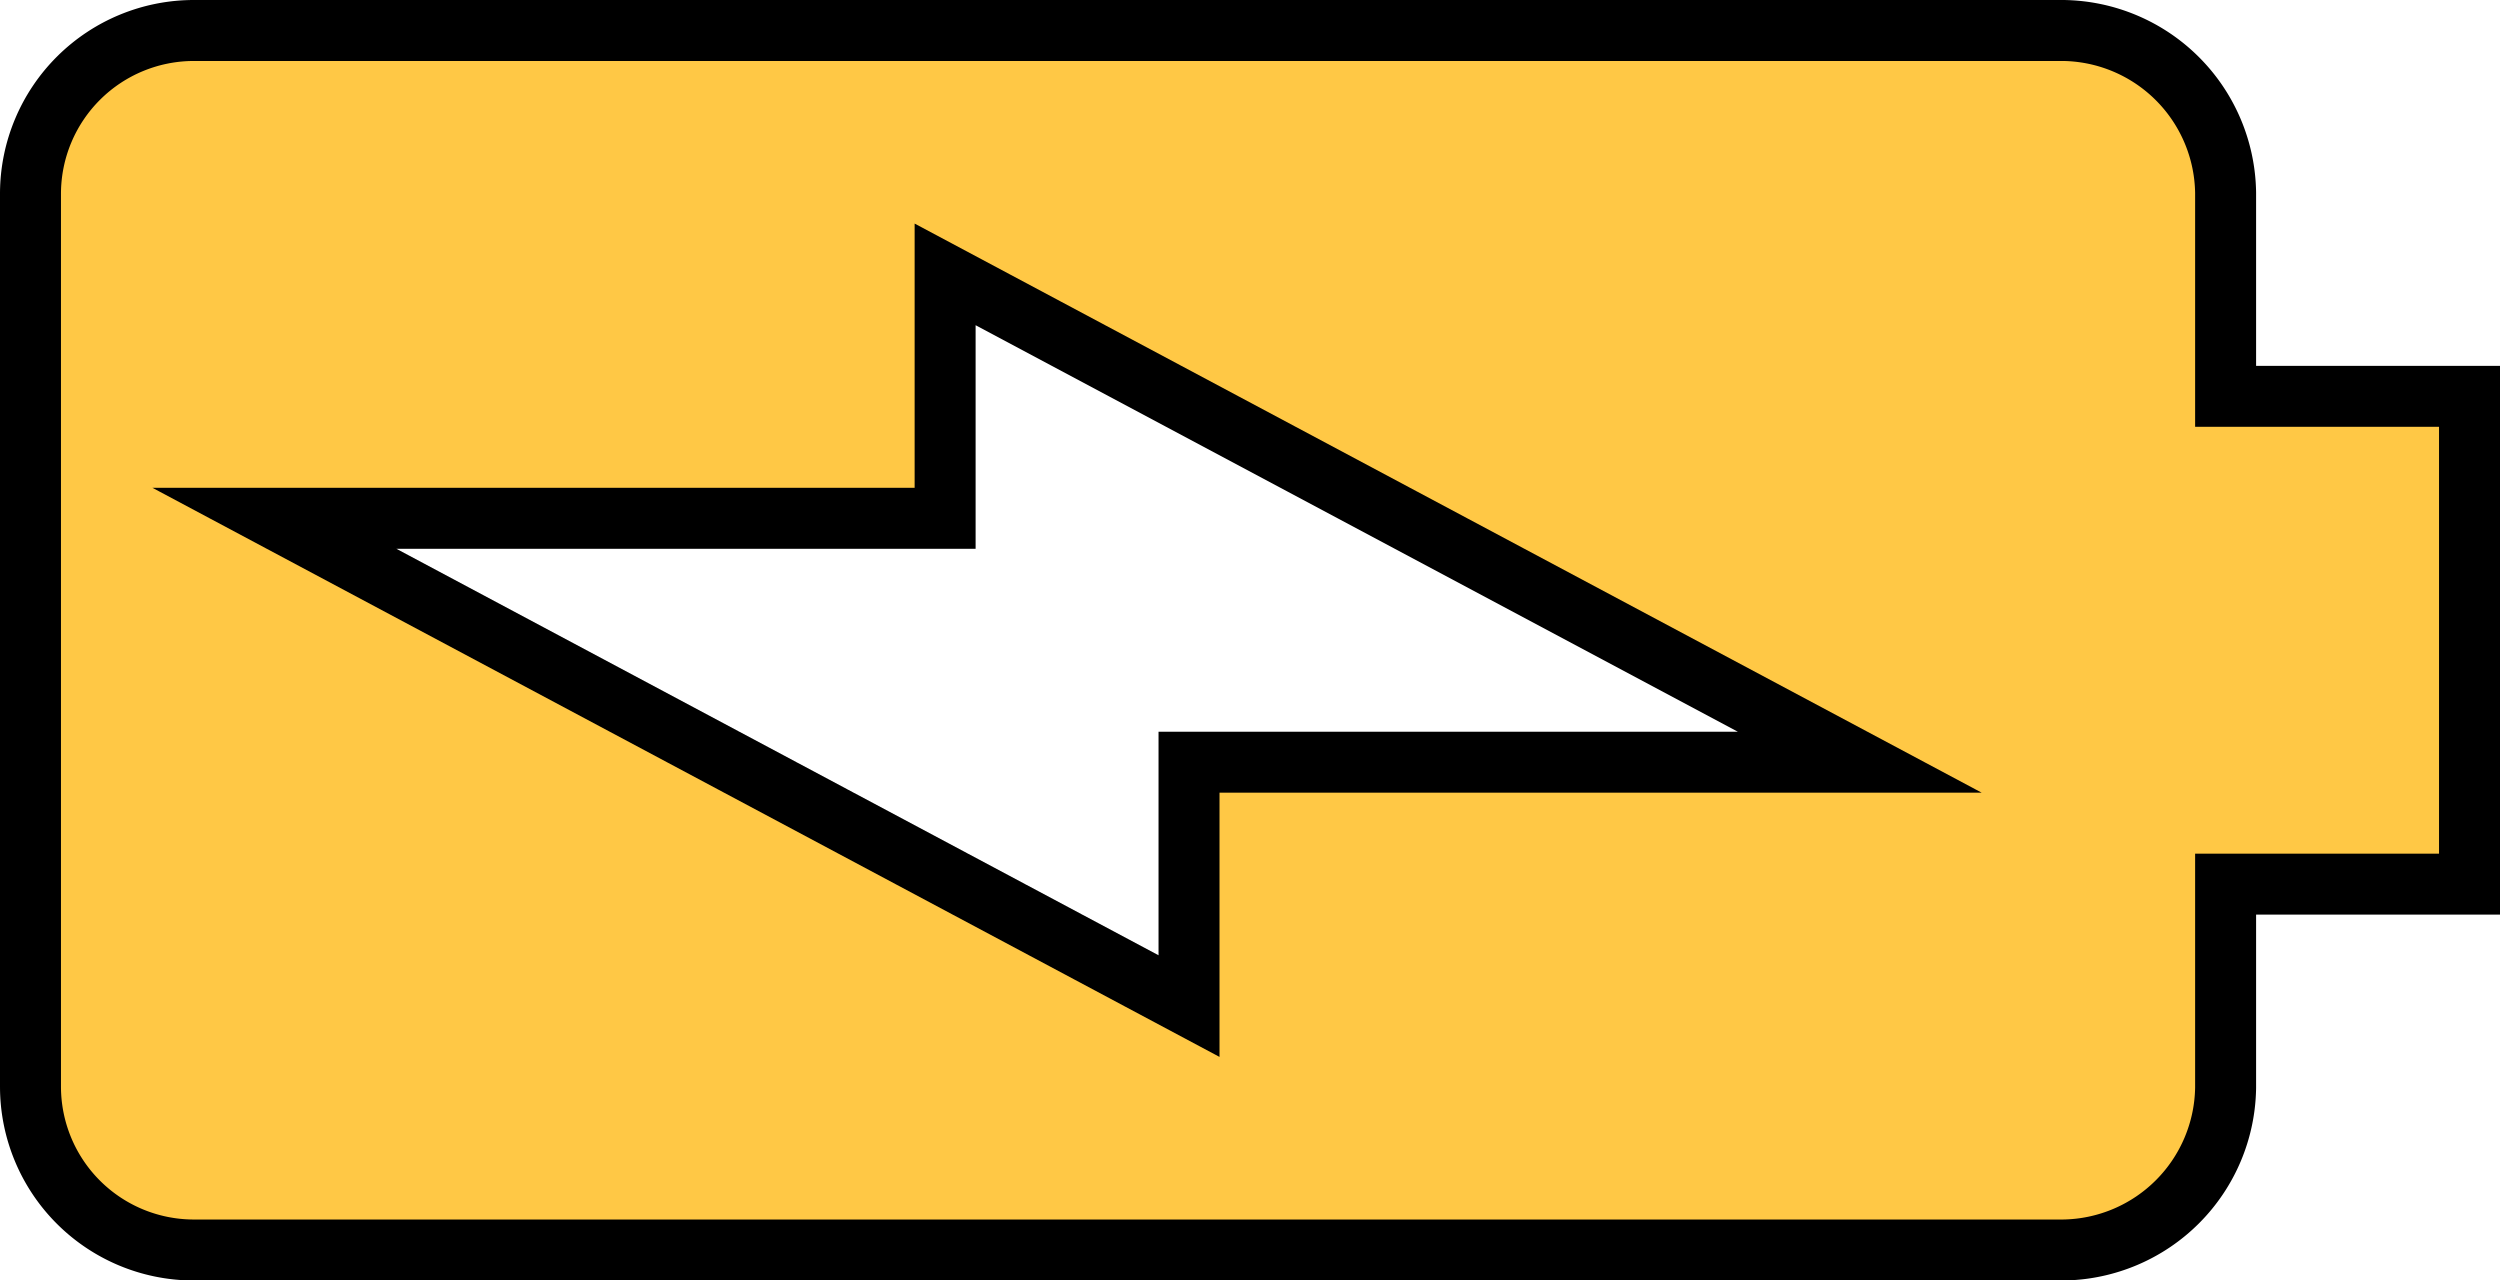 <svg xmlns="http://www.w3.org/2000/svg" viewBox="0 0 20.5 10.5"><defs><style>.cls-1{fill:#ffc845;stroke:#000;stroke-miterlimit:10;stroke-width:0.5px;}</style></defs><g id="Layer_2" data-name="Layer 2"><g id="Layer_1-2" data-name="Layer 1"><g id="Layer_2-2" data-name="Layer 2"><g id="Layer_1-2-2" data-name="Layer 1-2"><path class="cls-1" d="M18.25,8.92V7.25h2v-4h-2V1.58A1.35,1.35,0,0,0,16.92.25H1.59A1.34,1.34,0,0,0,.25,1.58V8.91a1.34,1.34,0,0,0,1.33,1.34H16.92A1.35,1.35,0,0,0,18.25,8.92Zm-16-4.67h5.5v-2l7.5,4H9.75v2Z"/></g></g></g></g></svg>